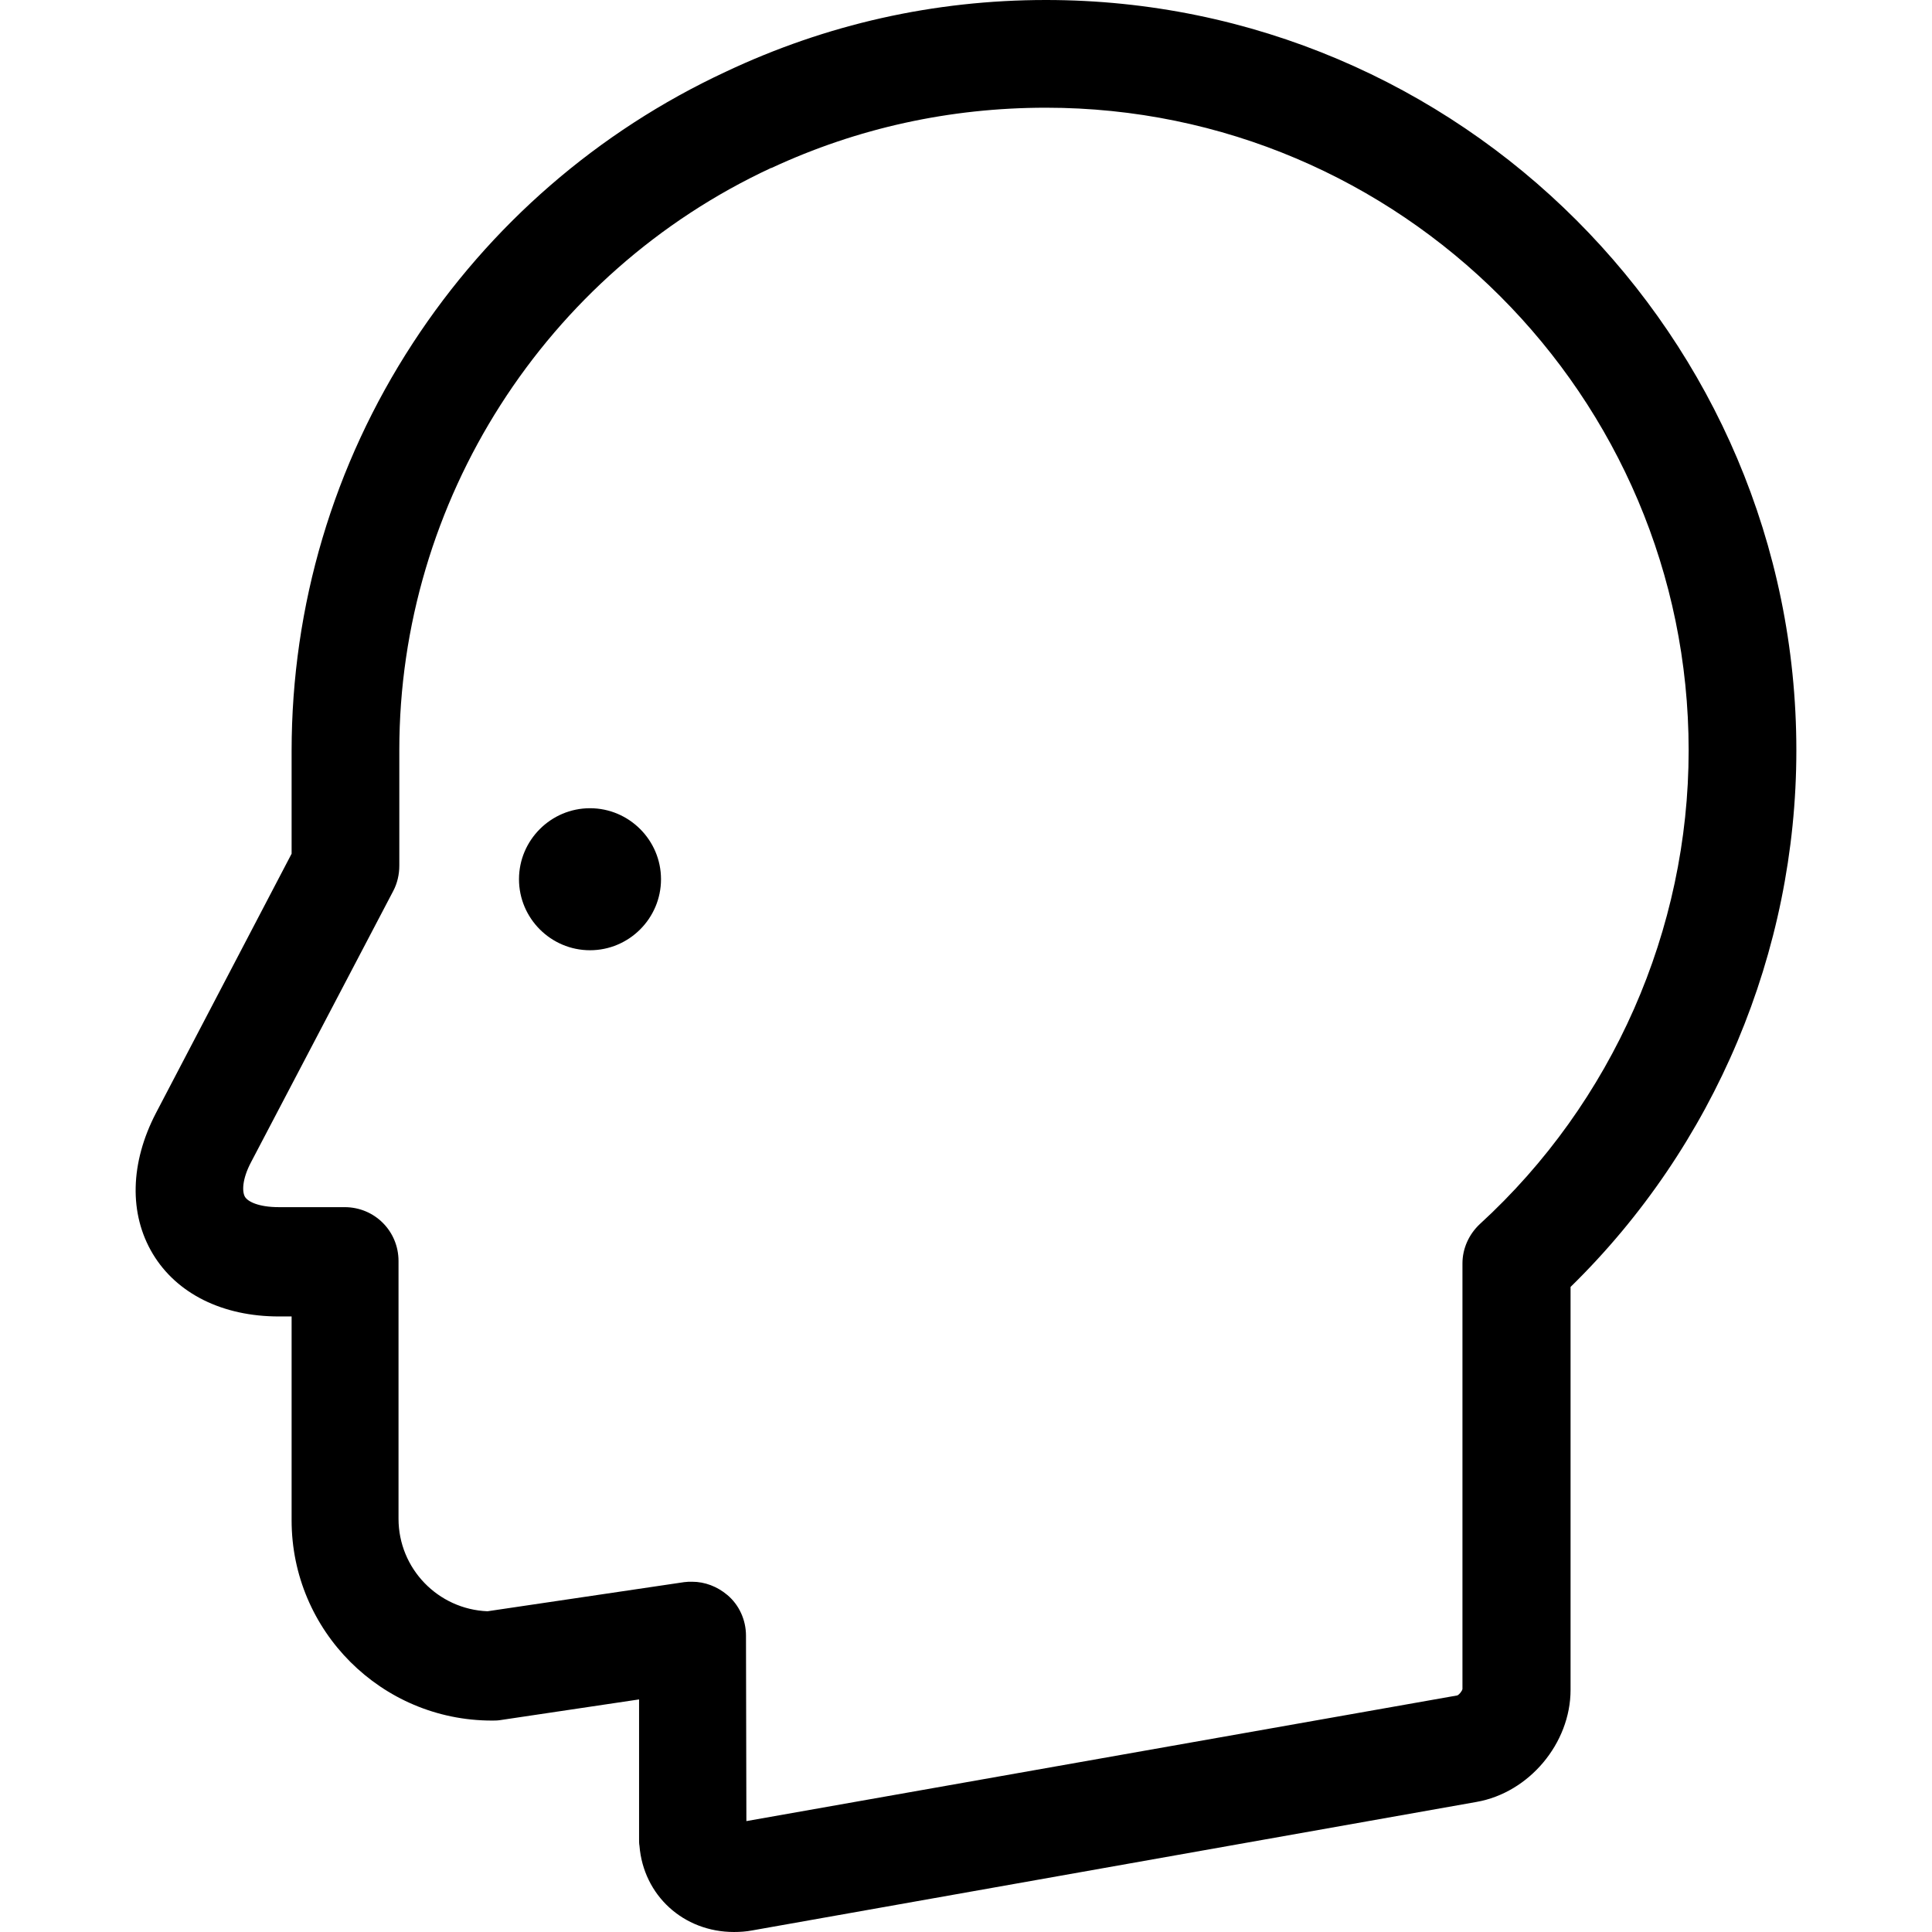 <?xml version="1.0" encoding="iso-8859-1"?>
<!-- Generator: Adobe Illustrator 19.1.0, SVG Export Plug-In . SVG Version: 6.00 Build 0)  -->
<svg version="1.1" id="Capa_1" xmlns="http://www.w3.org/2000/svg" xmlns:xlink="http://www.w3.org/1999/xlink" x="0px" y="0px"
	 viewBox="0 0 484.3 484.3" style="enable-background:new 0 0 484.3 484.3;" xml:space="preserve">
<g>
	<g>
		<path d="M262.198,0c-28.1,0-55.1,6.1-80.3,18c-32,14.9-59.1,38.4-78.4,68c-19.9,30.5-30.4,65.8-30.4,102.3V214l-34,65
			c-6.5,12.5-6.8,25.3-0.8,35.3s17.5,15.7,31.6,15.7h3.2v51.1c0,27.7,22.5,50.2,50.2,50.2c0.7,0,1.3,0,2-0.1l34.9-5.2v35.1
			c0,0.5,0,1.1,0.1,1.6c1,12.4,11,21.6,23.7,21.6l0,0c1.5,0,3-0.1,4.6-0.4l181.5-32.2c13.2-2.3,23.6-14.7,23.6-28.1v-101
			c36.1-35.3,56.6-84,56.6-134.5C450.298,84.4,365.898,0,262.198,0z M370.998,306.8c-2.8,2.6-4.4,6.2-4.4,9.9v106.7
			c-0.1,0.5-0.8,1.4-1.3,1.6l-178.2,31.5l-0.1-46.5c0-3.9-1.7-7.7-4.7-10.2c-2.5-2.1-5.6-3.3-8.8-3.3c-0.7,0-1.3,0-2,0.1l-49.3,7.3
			c-12.4-0.5-22.3-10.7-22.3-23.2v-64.6c0-7.5-6-13.5-13.5-13.5h-16.5c-5.1,0-7.8-1.4-8.5-2.6s-0.8-4.3,1.6-8.8l35.6-67.9
			c1-1.9,1.5-4.1,1.5-6.3v-29c0-62.4,36.6-119.6,93.2-145.9h0.1c21.5-10,44.7-15.1,68.8-15.1c88.8,0,161.1,72.3,161.1,161.1
			C423.298,233.1,404.198,276.4,370.998,306.8z"/>
		<path d="M147.898,202.6c-9.8,0-17.8,8-17.8,17.8s8,17.8,17.8,17.8s17.8-8,17.8-17.8S157.698,202.6,147.898,202.6z"/>
	</g>
</g>
<g>
</g>
<g>
</g>
<g>
</g>
<g>
</g>
<g>
</g>
<g>
</g>
<g>
</g>
<g>
</g>
<g>
</g>
<g>
</g>
<g>
</g>
<g>
</g>
<g>
</g>
<g>
</g>
<g>
</g>
</svg>
